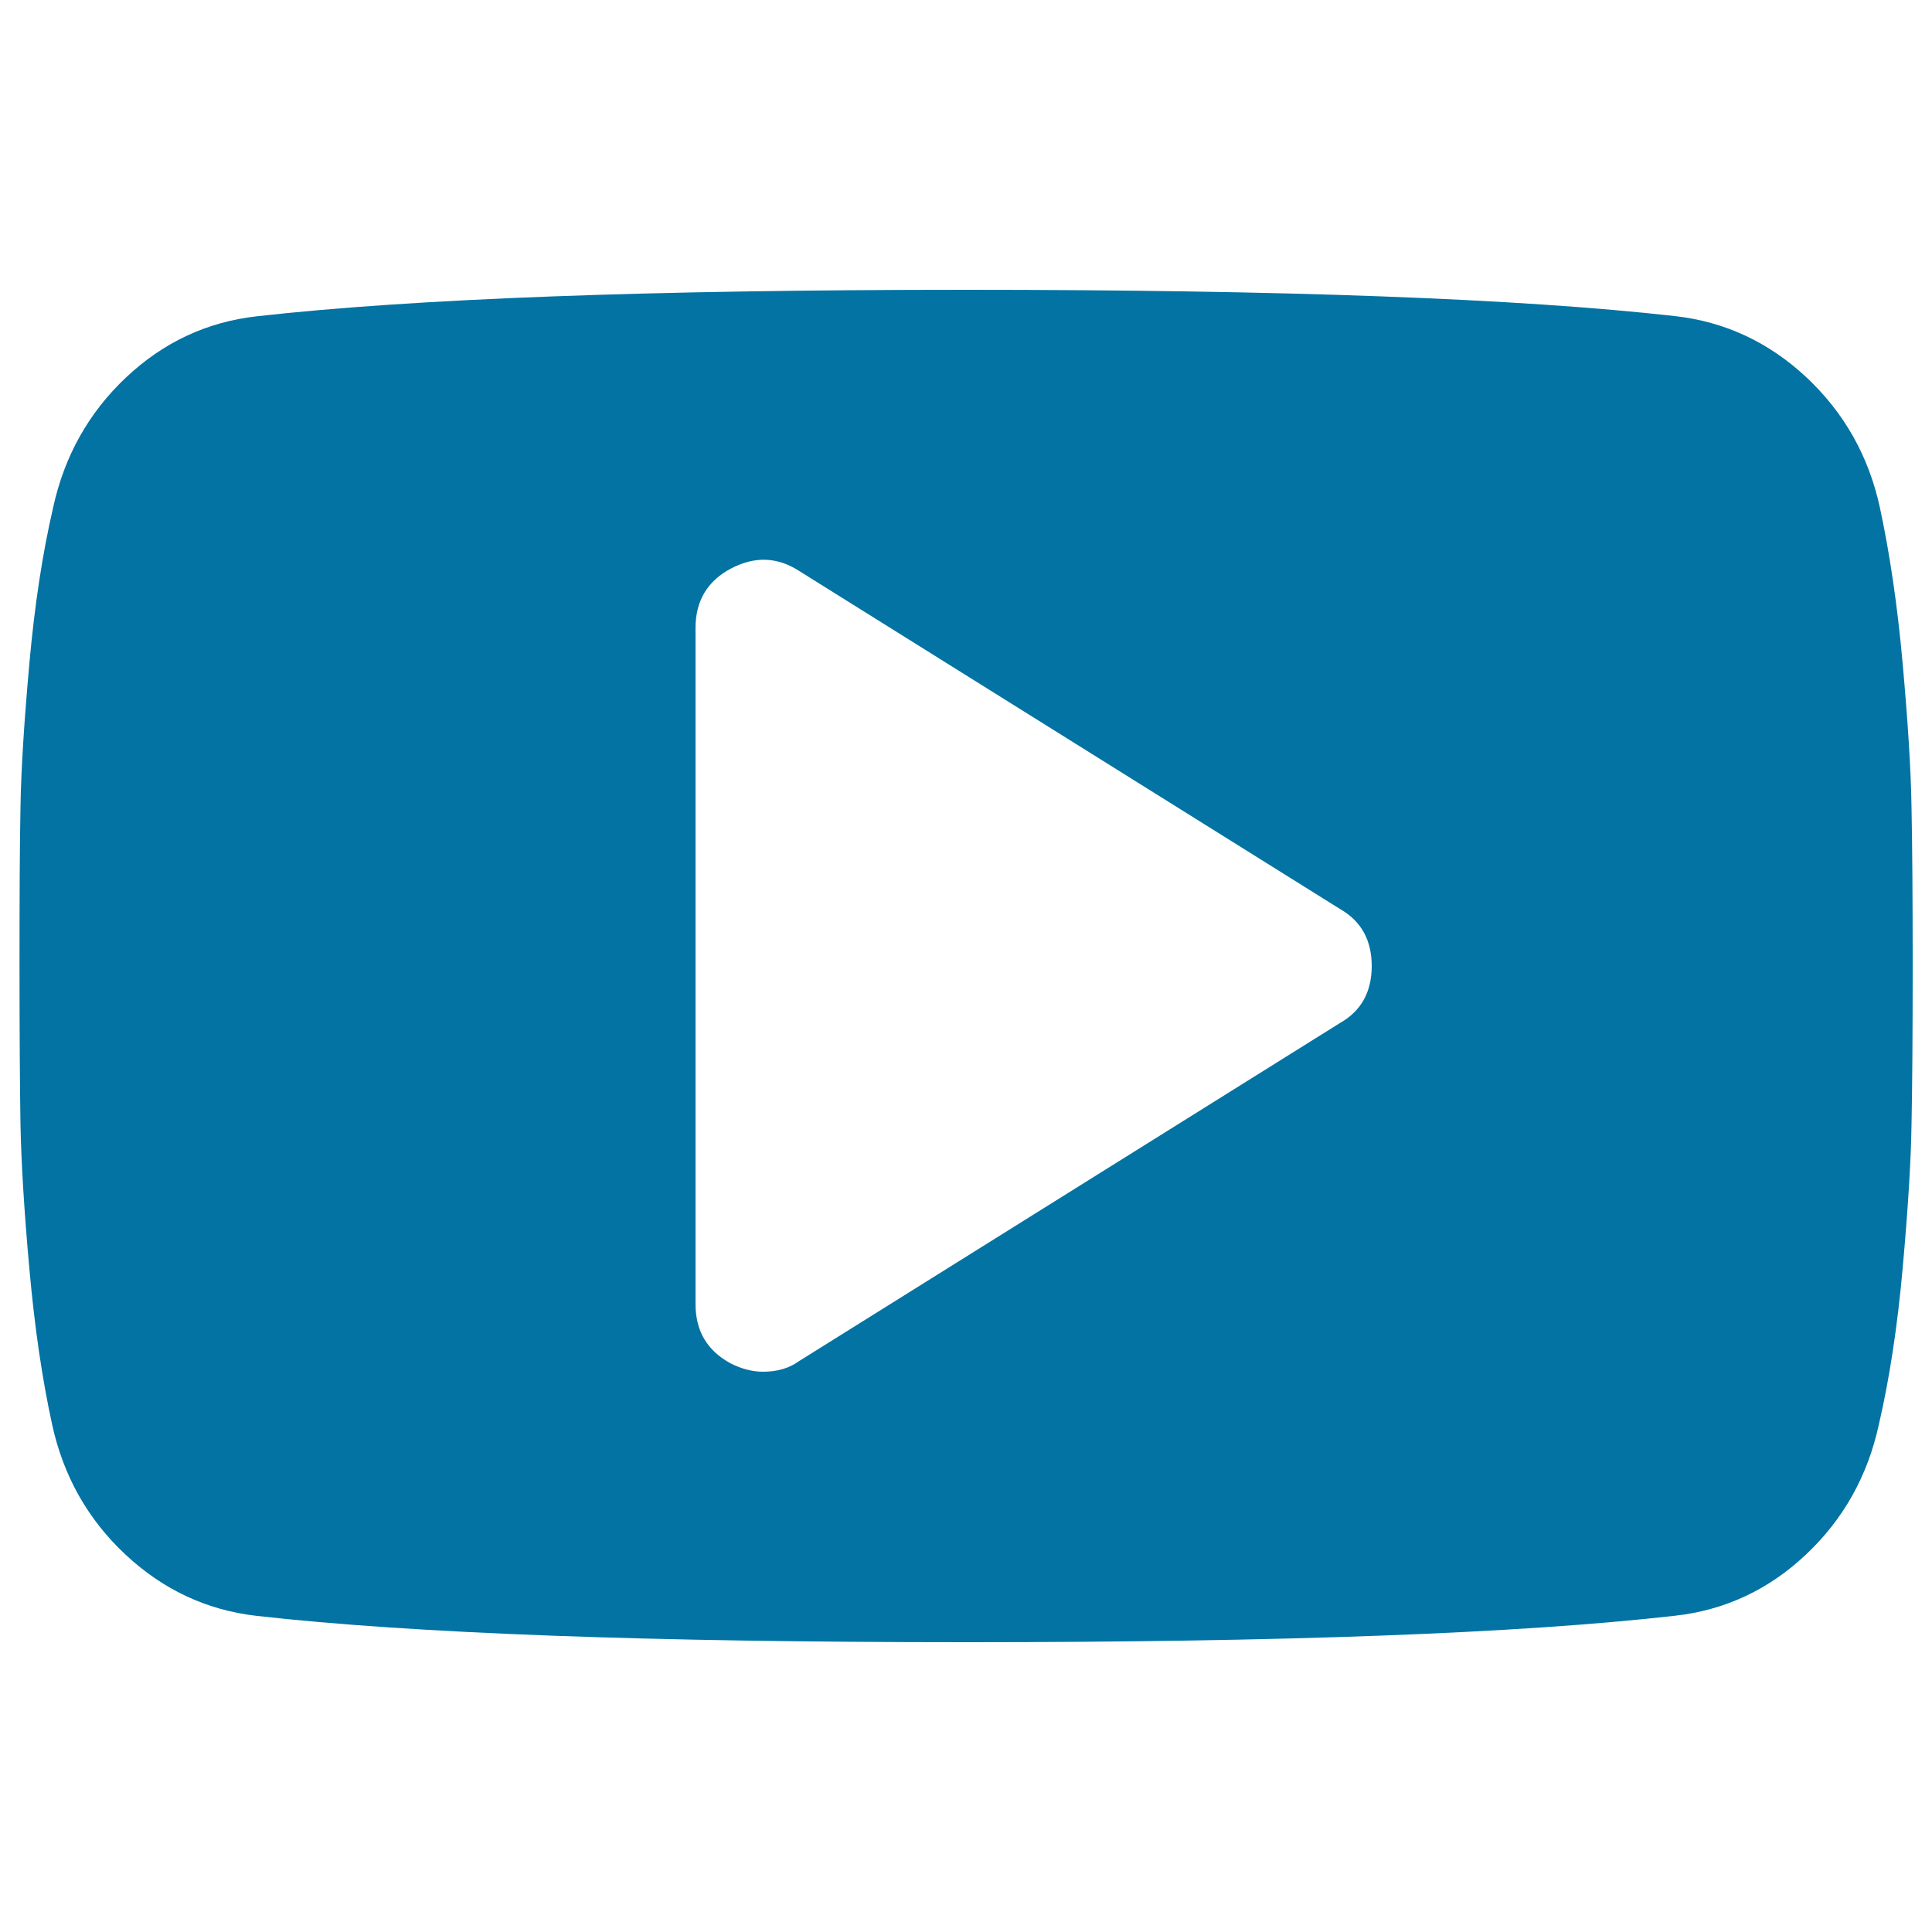 <svg xmlns="http://www.w3.org/2000/svg" viewBox="0 0 1000 1000" style="fill:#0273a2">
<title>Player Play Button Symbol SVG icon</title>
<g><g><path d="M984.8,343.3c-2.7-30.1-6.7-57-11.8-80.7c-5.8-26.6-18.5-49-38-67.3c-19.5-18.2-42.2-28.8-68.1-31.7C786,154.5,663.7,150,500,150c-163.7,0-286,4.6-367,13.7c-25.9,2.9-48.5,13.5-67.8,31.7c-19.3,18.2-31.9,40.7-37.7,67.3c-5.5,23.7-9.6,50.6-12.3,80.7c-2.7,30.1-4.3,55-4.6,74.7c-0.4,19.7-0.5,47-0.5,82c0,35,0.2,62.3,0.5,82c0.4,19.7,1.9,44.6,4.6,74.6c2.7,30.1,6.6,57,11.8,80.7c5.8,26.6,18.5,49.1,38,67.3c19.5,18.2,42.2,28.8,68.1,31.7C214,845.5,336.3,850,500,850c163.7,0,286-4.5,367-13.7c25.9-2.9,48.5-13.5,67.8-31.7c19.3-18.2,31.9-40.6,37.7-67.3c5.5-23.7,9.6-50.6,12.3-80.7c2.7-30.1,4.3-55,4.6-74.6c0.4-19.7,0.6-47,0.6-82c0-35-0.2-62.4-0.6-82C989.1,398.3,987.5,373.4,984.8,343.3z M693.6,529.5l-280,175c-5.1,3.7-11.3,5.5-18.6,5.5c-5.5,0-11.1-1.4-17-4.4C366,699,360,688.9,360,675V325c0-13.8,6-24.1,18.1-30.6c12.4-6.6,24.2-6.2,35.5,1.1l280,175c10.9,6.2,16.4,16.1,16.4,29.5C710,513.5,704.5,523.3,693.6,529.5z"/></g></g>
</svg>